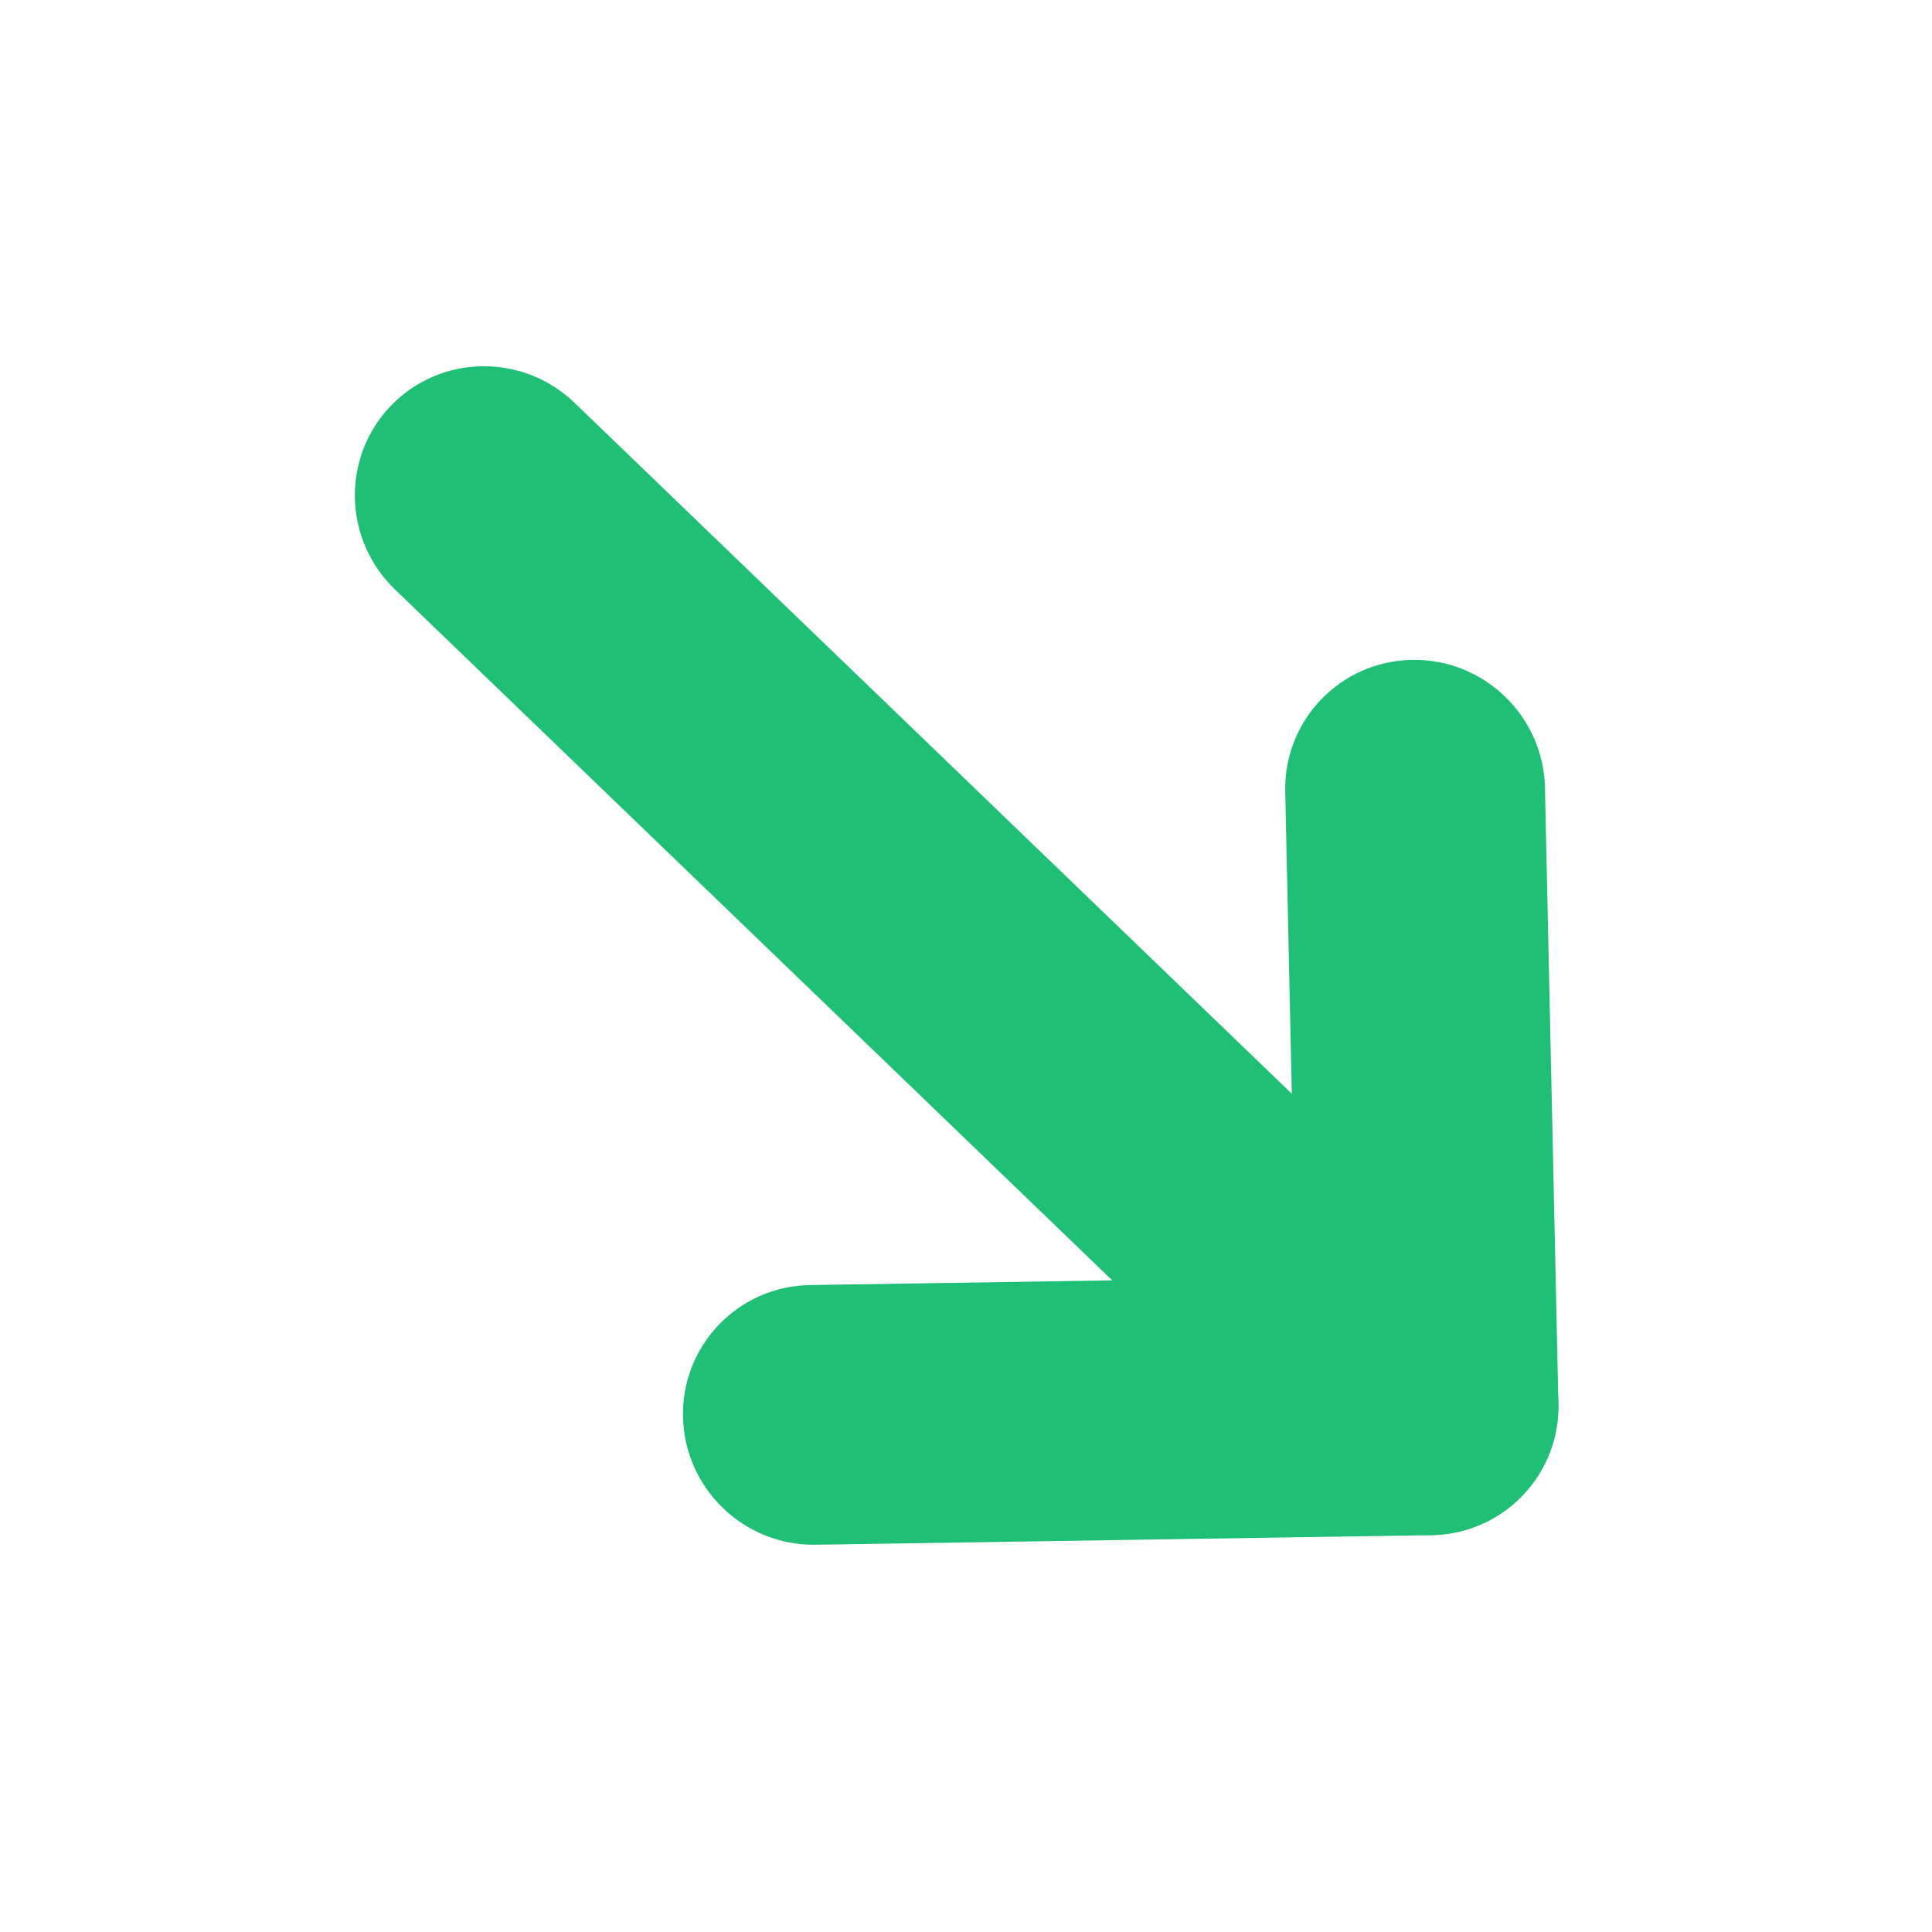 <?xml version="1.0" encoding="UTF-8"?> <svg xmlns="http://www.w3.org/2000/svg" width="48" height="48" viewBox="0 0 48 48" fill="none"> <path d="M37.722 32.595L14.276 10.009C12.989 8.769 10.945 8.801 9.712 10.08C8.48 11.36 8.525 13.403 9.812 14.644L33.258 37.229C34.545 38.469 36.589 38.438 37.822 37.158C39.054 35.879 39.01 33.835 37.722 32.595Z" fill="#1FBF75"></path> <path d="M37.389 17.304C36.794 16.73 35.978 16.378 35.087 16.395C33.305 16.422 31.892 17.889 31.931 19.671L32.195 31.739L20.125 31.927C18.343 31.955 16.93 33.422 16.969 35.203C17.008 36.984 18.484 38.406 20.266 38.379L35.562 38.141C37.344 38.113 38.757 36.647 38.718 34.865L38.384 19.571C38.367 18.68 37.985 17.878 37.389 17.304Z" fill="#1FBF75"></path> </svg> 